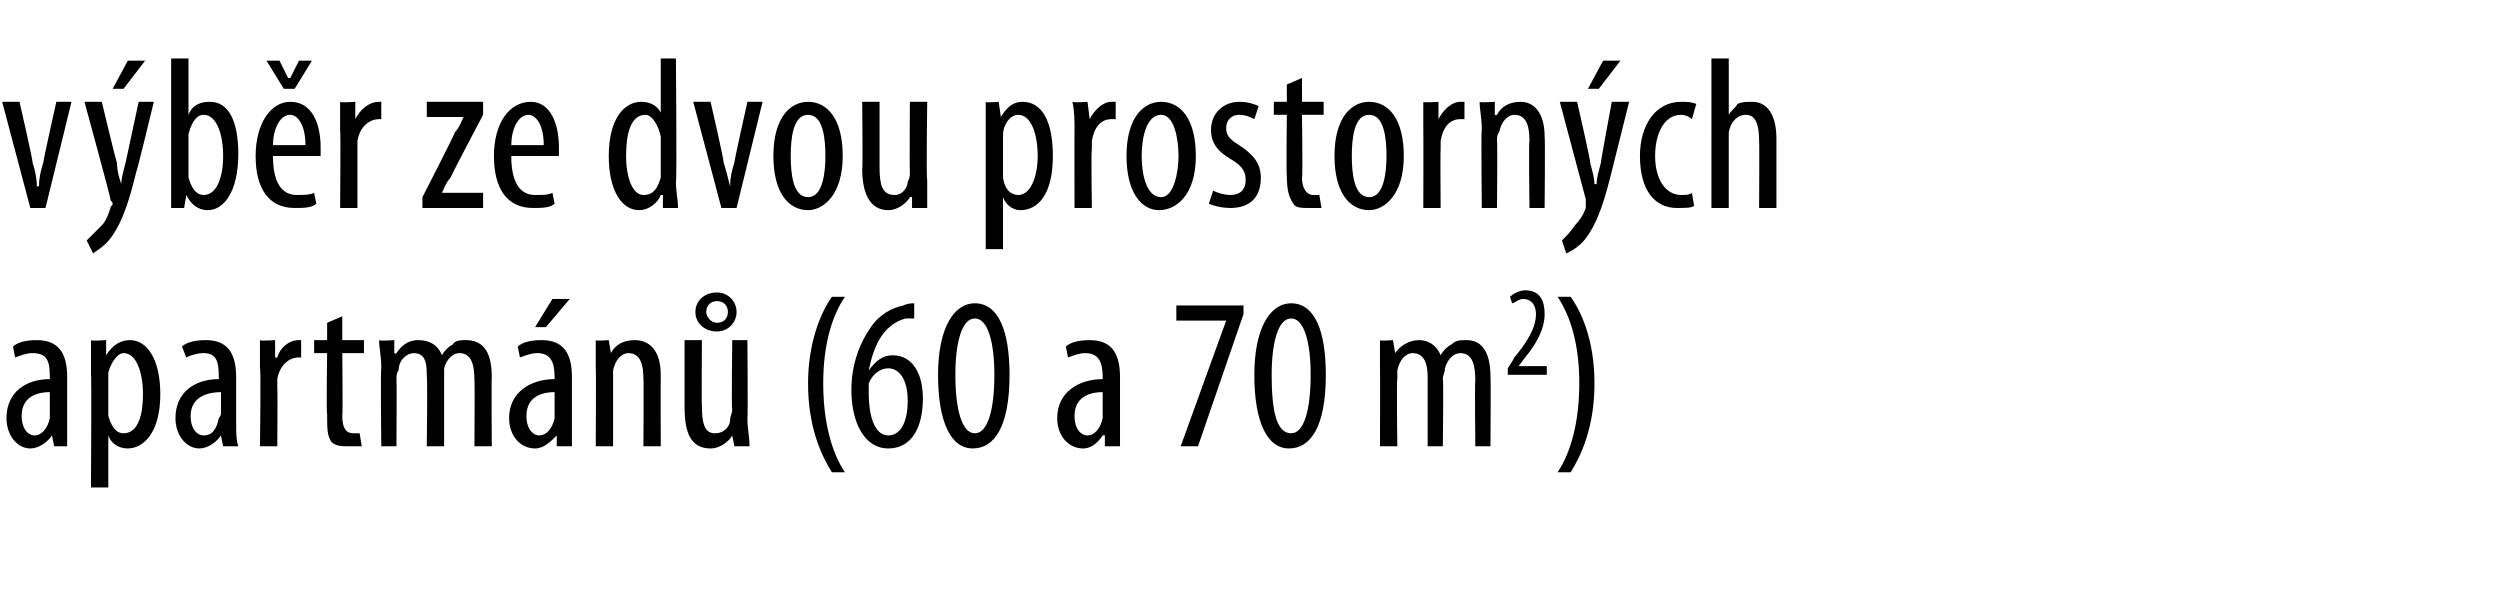<?xml version="1.0" standalone="no"?><!DOCTYPE svg PUBLIC "-//W3C//DTD SVG 1.1//EN" "http://www.w3.org/Graphics/SVG/1.1/DTD/svg11.dtd"><svg xmlns="http://www.w3.org/2000/svg" version="1.1" width="115.4px" height="27.5px" viewBox="0 0 115.4 27.5"><desc>v b r ze dvou prostorn ch apartm n (60 a 70 m2)</desc><defs/><g id="Polygon215876"><path d="m3.1 19.5v1.1h-.6l-.1-.5s-.03-.02 0 0c-.2.3-.6.6-1 .6c-.6 0-1.1-.6-1.1-1.4c0-1.2.9-1.8 2-1.8v-.1c0-.7-.1-1.1-.8-1.1c-.3 0-.5.1-.8.2L.6 16c.2-.2.6-.3 1.1-.3c1 0 1.4.6 1.4 1.7v2.1zm-.8-1.4c-.4 0-1.3.1-1.3 1.1c0 .6.3.9.6.9c.3 0 .6-.3.7-.8v-1.2zm1.9-.8v-1.6c-.01.05.7 0 .7 0v.7s.03-.03 0 0c.3-.5.7-.7 1.1-.7c.8 0 1.4.9 1.4 2.5c0 1.8-.8 2.5-1.5 2.5c-.5 0-.8-.3-.9-.6c.01.01 0 0 0 0v2.4h-.8s.03-5.24 0-5.2zm.8 1.5v.4c.2.7.5.8.7.8c.7 0 .9-.9.9-1.8c0-1-.3-1.9-.9-1.9c-.3 0-.6.5-.7.9v1.6zm5.9.7c0 .4 0 .8.1 1.1h-.7l-.1-.5s-.01-.02 0 0c-.2.3-.6.6-1 .6c-.6 0-1.1-.6-1.1-1.4c0-1.2.9-1.8 2-1.8v-.1c0-.7-.1-1.1-.7-1.1c-.3 0-.6.1-.8.2l-.2-.5c.2-.2.6-.3 1.1-.3c1 0 1.4.6 1.4 1.7v2.1zm-.7-1.4c-.4 0-1.4.1-1.4 1.1c0 .6.3.9.6.9c.4 0 .6-.3.7-.8c.1-.1.1-.2.1-.2v-1zM12 17v-1.3c.01.05.7 0 .7 0v.8s.06.02.1 0c.1-.4.5-.8 1-.8h.1v.8h-.1c-.5 0-.9.4-1 1v.4c.02.01 0 2.7 0 2.7h-.8s.05-3.6 0-3.6zm3.8-2.4v1.1h1v.6h-1s.03 2.91 0 2.9c0 .6.2.8.5.8h.3l.1.6h-.6c-.3 0-.6 0-.8-.2c-.2-.3-.2-.6-.2-1.3c-.04.04 0-2.8 0-2.8h-.6v-.6h.6v-.8l.7-.3zm1.8 2.4c0-.6-.1-.9-.1-1.3c.02.05.7 0 .7 0v.6s.05.05.1 0c.2-.3.5-.6 1-.6c.5 0 .9.2 1.1.7c.1-.2.3-.4.5-.5c.1-.2.4-.2.6-.2c.7 0 1.2.4 1.2 1.7c-.02-.01 0 3.2 0 3.2h-.8s.02-3.04 0-3c0-.7-.1-1.3-.7-1.3c-.3 0-.6.3-.7.7v3.6h-.8s.04-3.18 0-3.2c0-.5 0-1.1-.6-1.1c-.3 0-.7.3-.7.8c-.1.1-.1.3-.1.4c.02.02 0 3.1 0 3.1h-.7s-.04-3.6 0-3.6zm8.8 2.5v1.1h-.7v-.5s-.04-.02 0 0c-.3.3-.6.6-1 .6c-.7 0-1.2-.6-1.2-1.4c0-1.2 1-1.8 2.1-1.8v-.1c0-.7-.2-1.1-.8-1.1c-.3 0-.5.1-.8.2l-.1-.5c.2-.2.6-.3 1.1-.3c1 0 1.4.6 1.4 1.7v2.1zm-.8-1.4c-.4 0-1.3.1-1.3 1.1c0 .6.3.9.6.9c.3 0 .6-.3.7-.8v-1.2zm.7-4.3l-1.1 1.3h-.5l.8-1.3h.8zm1.2 3.2v-1.3c-.02.05.6 0 .6 0l.1.6s.01.04 0 0c.2-.4.6-.6 1.1-.6c.7 0 1.2.5 1.2 1.6c-.01.04 0 3.3 0 3.3h-.8s.02-3.12 0-3.1c0-.6-.1-1.2-.7-1.2c-.3 0-.6.3-.7.8v3.5h-.8s.02-3.6 0-3.6zm7 2.3c0 .5.1.9.1 1.3h-.7l-.1-.5s.02-.02 0 0c-.1.2-.5.6-1 .6c-.9 0-1.2-.7-1.2-1.9v-3.1h.8s-.02 3 0 3c0 .8.1 1.3.6 1.3c.5 0 .7-.4.7-.6c0-.2.1-.3.1-.5c-.04.04 0-3.2 0-3.2h.7s.03 3.57 0 3.6zm-2.4-4.9c0-.5.4-.9 1-.9c.5 0 .9.4.9.9c0 .5-.4.9-.9.9c-.6 0-1-.4-1-.9zm1.5 0c0-.3-.2-.5-.5-.5c-.3 0-.5.2-.5.5c0 .2.2.5.5.5c.3 0 .5-.2.5-.5zm5.4-.7c-.6.9-1 2.2-1 4c0 1.8.4 3.2 1 4.1h-.6c-.5-.8-1.1-2.1-1.1-4.1c0-1.9.6-3.3 1.1-4h.6zm3.2 1h-.4c-1.1.3-1.5 1.4-1.7 2.4c.3-.4.6-.7 1.1-.7c.9 0 1.4.8 1.4 2c0 1.3-.5 2.3-1.6 2.3c-1.1 0-1.7-1.2-1.7-2.7c0-1.2.4-2.2.9-2.9c.4-.6 1-.9 1.5-1c.2-.1.4-.1.5-.1v.7zm-.3 3.8c0-1-.4-1.5-.9-1.5c-.3 0-.7.2-.9.7v.4c0 1.4.4 2 .9 2c.5 0 .9-.5.9-1.6zm4.7-1.2c0 2.4-.7 3.4-1.7 3.4c-1 0-1.6-1.2-1.6-3.4c0-2.1.7-3.3 1.7-3.3c1.1 0 1.6 1.3 1.6 3.3zm-2.5 0c0 1.6.3 2.7.9 2.7c.6 0 .9-1.1.9-2.7c0-1.5-.3-2.6-.9-2.6c-.6 0-.9 1.1-.9 2.6zm7.6 2.2v1.1h-.7v-.5s-.06-.02-.1 0c-.2.3-.5.6-.9.6c-.7 0-1.2-.6-1.2-1.4c0-1.2 1-1.8 2.1-1.8v-.1c0-.7-.2-1.1-.8-1.1c-.3 0-.5.1-.8.2l-.1-.5c.2-.2.6-.3 1.1-.3c1 0 1.4.6 1.4 1.7v2.1zm-.8-1.4c-.4 0-1.3.1-1.3 1.1c0 .6.3.9.6.9c.3 0 .6-.3.7-.8v-1.2zm6.5-4v.4l-2.1 6.1h-.8l2.1-5.8h-2.3v-.7h3.1zm3.8 3.2c0 2.4-.7 3.4-1.7 3.4c-1 0-1.6-1.2-1.6-3.4c0-2.1.7-3.3 1.7-3.3c1.1 0 1.6 1.3 1.6 3.3zm-2.5 0c0 1.6.2 2.7.9 2.7c.6 0 .9-1.1.9-2.7c0-1.5-.3-2.6-.9-2.6c-.6 0-.9 1.1-.9 2.6zm5-.3v-1.3c-.03.05.6 0 .6 0l.1.6s-.01.05 0 0c.2-.3.6-.6 1.1-.6c.4 0 .8.2 1 .7c.1-.2.3-.4.5-.5c.2-.2.4-.2.7-.2c.6 0 1.1.4 1.1 1.7c.02-.01 0 3.2 0 3.2h-.7s-.03-3.04 0-3c0-.7-.1-1.3-.7-1.3c-.3 0-.6.3-.7.7c0 .2-.1.3-.1.5c.04-.02 0 3.1 0 3.1h-.7v-3.2c0-.5-.1-1.1-.7-1.1c-.3 0-.6.3-.7.8v.4c-.04.02 0 3.1 0 3.1h-.8s.01-3.6 0-3.6zm5.9.3v-.3s.3-.46.3-.5c.5-.6 1-1.3 1-2c0-.4-.2-.7-.6-.7c-.2 0-.4.2-.5.2l-.1-.3c.1-.1.4-.3.7-.3c.7 0 .9.5.9 1.1c0 .7-.4 1.4-.9 2l-.3.4h1.3v.4h-1.8zm2.3 4.5c.6-.9 1-2.3 1-4.1c0-1.8-.4-3.1-1-4h.6c.5.7 1.1 2 1.1 4c0 2-.6 3.3-1.1 4.1h-.6z" stroke="none" fill="#000"/></g><g id="Polygon215875"><path d="m.9 4.7s.64 2.77.6 2.8c.1.3.2.7.2 1.1h.1c0-.4.1-.8.2-1.1c-.02-.03.6-2.8.6-2.8h.7L2.1 9.6h-.7L.1 4.7h.8zm3.8 0s.67 2.83.7 2.8c0 .4.1.7.2 1c0-.3.1-.6.2-1l.6-2.8h.7s-.76 3.16-.8 3.2C6 9.1 5.7 10.2 5.1 11c-.3.4-.7.6-.8.7l-.3-.6l.7-.7c.2-.2.3-.5.4-.8c0-.1.1-.1.1-.2c0-.1-.1-.1-.1-.2c.03.01-1.2-4.5-1.2-4.5h.8zm2-1.9l-1 1.3h-.5l.7-1.3h.8zm1.2-.1h.8v2.6s-.02.03 0 0c.2-.5.6-.6 1-.6c.8 0 1.3.8 1.3 2.4c0 1.8-.7 2.6-1.4 2.6c-.5 0-.8-.3-1-.7c0-.04 0 0 0 0l-.1.6h-.6V2.7zm.8 5.2v.3c.2.7.5.8.7.8c.6 0 .9-.8.9-1.8c0-1-.3-1.9-.9-1.9c-.4 0-.6.5-.7.9v1.7zm3.9-.7c0 1.5.6 1.8 1.1 1.8c.3 0 .6 0 .8-.1l.1.5c-.2.2-.6.2-1 .2c-1.2 0-1.8-.9-1.8-2.4c0-1.5.7-2.5 1.6-2.5c1 0 1.4 1 1.4 2.1v.4h-2.2zm1.5-.5c0-1-.4-1.4-.7-1.4c-.5 0-.8.7-.8 1.4h1.5zm-1-2.6l-.8-1.3h.6l.4.8h.1l.4-.8h.6l-.8 1.3h-.5zM15.7 6V4.7c-.01.05.7 0 .7 0v.8s.03.02 0 0c.2-.4.6-.8 1.1-.8h.1v.8h-.1c-.5 0-.9.4-1 1v3.1h-.8s.03-3.6 0-3.6zm3.8 3.1s1.53-2.98 1.5-3c.2-.2.3-.5.4-.7c.01.01 0 0 0 0h-1.7v-.7h2.6v.6s-1.54 2.91-1.5 2.9c-.2.2-.3.5-.4.7c-.03.03 0 0 0 0h1.9v.7h-2.8v-.5zm4.1-1.9c0 1.5.6 1.8 1.1 1.8c.4 0 .6 0 .8-.1l.1.5c-.2.2-.6.2-1 .2c-1.2 0-1.8-.9-1.8-2.4c0-1.5.7-2.5 1.7-2.5c.9 0 1.3 1 1.3 2.1v.4h-2.2zm1.5-.5c0-1-.4-1.4-.7-1.4c-.5 0-.8.7-.8 1.4h1.5zm6.1-4s.05 5.73 0 5.7c0 .4.1.9.1 1.2h-.7v-.6h-.1c-.1.3-.5.7-1 .7c-.8 0-1.4-.9-1.4-2.5c0-1.7.7-2.5 1.5-2.5c.3 0 .7.1.9.5c-.03.05 0 0 0 0V2.7h.7zm-.7 3.9v-.3c-.1-.5-.4-1-.7-1c-.7 0-.9.9-.9 1.9c0 1 .3 1.8.8 1.8c.3 0 .6-.1.8-.8V6.6zm2.3-1.9s.64 2.77.6 2.8c.1.3.2.7.3 1.1c0-.4.1-.8.2-1.1c-.02-.03.6-2.8.6-2.8h.7L34 9.6h-.7L32 4.7h.8zm6.1 2.5c0 1.8-.9 2.5-1.6 2.5c-.9 0-1.6-.8-1.6-2.5c0-1.8.8-2.5 1.6-2.5c.9 0 1.6.8 1.6 2.5zm-2.4 0c0 .8.1 1.9.8 1.9c.7 0 .8-1.2.8-1.9c0-.8-.1-1.9-.8-1.9c-.7 0-.8 1.1-.8 1.9zm6.3 1.1v1.3h-.7v-.5s-.06-.02-.1 0c-.1.2-.5.6-1 .6c-.8 0-1.2-.7-1.2-1.9c.03.01 0-3.1 0-3.1h.8v3c0 .8.1 1.3.7 1.3c.4 0 .6-.4.6-.6c.1-.2.1-.3.1-.5c-.02.04 0-3.2 0-3.2h.8s-.05 3.57 0 3.6zm2.7-2V4.7c-.05.05.6 0 .6 0l.1.7s-.01-.03 0 0c.3-.5.6-.7 1-.7c.9 0 1.4.9 1.4 2.5c0 1.8-.7 2.5-1.5 2.5c-.4 0-.7-.3-.8-.6c-.03.01 0 0 0 0v2.4h-.8V6.3zm.8 1.5v.4c.1.7.5.8.7.8c.6 0 .9-.9.9-1.8c0-1-.3-1.9-.9-1.9c-.4 0-.7.5-.7.9v1.6zM49.6 6c0-.4 0-.9-.1-1.3c.05.05.7 0 .7 0l.1.8s0 .02 0 0c.2-.4.6-.8 1-.8h.2v.8h-.2c-.5 0-.8.4-.9 1v.4c-.04.01 0 2.7 0 2.7h-.8s-.01-3.6 0-3.6zm5.6 1.2c0 1.8-.9 2.5-1.7 2.5c-.8 0-1.5-.8-1.5-2.5c0-1.8.8-2.5 1.6-2.5c.9 0 1.6.8 1.6 2.5zm-2.5 0c0 .8.2 1.9.9 1.9c.6 0 .8-1.2.8-1.9c0-.8-.2-1.9-.8-1.9c-.7 0-.9 1.1-.9 1.9zM56 8.8c.2.1.5.2.8.2c.4 0 .7-.2.7-.7c0-.3-.1-.6-.6-.9c-.7-.4-1-.8-1-1.4c0-.8.6-1.3 1.3-1.3c.4 0 .7.1.9.2l-.2.6c-.2-.1-.4-.2-.7-.2c-.4 0-.6.3-.6.6c0 .3.1.5.6.8c.6.4 1 .8 1 1.5c0 1-.6 1.4-1.4 1.4c-.4 0-.8-.1-1-.2l.2-.6zm4.1-5.2v1.1h1v.6h-1s.04 2.91 0 2.9c0 .6.3.8.5.8h.3l.1.6h-.6c-.3 0-.6 0-.7-.2c-.2-.3-.3-.6-.3-1.3c-.03.04 0-2.8 0-2.8h-.6v-.6h.6v-.8l.7-.3zm4.7 3.6c0 1.8-.9 2.5-1.6 2.5c-.9 0-1.6-.8-1.6-2.5c0-1.8.8-2.5 1.6-2.5c.9 0 1.6.8 1.6 2.5zm-2.4 0c0 .8.1 1.9.8 1.9c.7 0 .8-1.2.8-1.9c0-.8-.1-1.9-.8-1.9c-.7 0-.8 1.1-.8 1.9zM65.7 6V4.7c-.03.05.7 0 .7 0v.8s.02.02 0 0c.2-.4.6-.8 1-.8h.2v.8h-.2c-.5 0-.8.4-.9 1v.4c-.02.01 0 2.7 0 2.7h-.8s.01-3.6 0-3.6zm2.7 0c0-.6-.1-.9-.1-1.3c.02.05.7 0 .7 0v.6s.05.04.1 0c.2-.4.6-.6 1.1-.6c.6 0 1.1.5 1.1 1.6c.03.04 0 3.3 0 3.3h-.7s-.04-3.12 0-3.1c0-.6-.1-1.2-.7-1.2c-.3 0-.6.3-.7.8c-.1.1-.1.3-.1.4c.03.05 0 3.1 0 3.1h-.7s-.04-3.6 0-3.6zm4.4-1.3s.65 2.83.6 2.8c.1.4.2.7.2 1h.1c0-.3.1-.6.2-1c-.03.04.5-2.8.5-2.8h.8l-.8 3.2c-.3 1.2-.6 2.3-1.2 3.1c-.3.4-.7.6-.9.7l-.2-.6c.2-.2.4-.4.6-.7c.2-.2.4-.5.5-.8v-.4L72 4.7h.8zm2-1.9l-1 1.3h-.5l.7-1.3h.8zm3.4 6.7c-.1.1-.4.1-.8.1c-1 0-1.7-.8-1.7-2.4c0-1.4.7-2.5 1.9-2.5c.2 0 .5 0 .7.1l-.2.7c-.1-.1-.3-.2-.5-.2c-.8 0-1.2.9-1.2 1.9c0 1.1.5 1.8 1.2 1.8c.2 0 .4 0 .5-.1l.1.6zm.8-6.8h.8v2.6s.01-.02 0 0c.1-.2.3-.3.4-.5c.2-.1.4-.1.7-.1c.6 0 1.1.5 1.1 1.7v3.2h-.8s.02-3.13 0-3.1c0-.6-.1-1.2-.6-1.2c-.4 0-.7.3-.8.8v3.5h-.8V2.7z" stroke="none" fill="#000"/></g></svg>